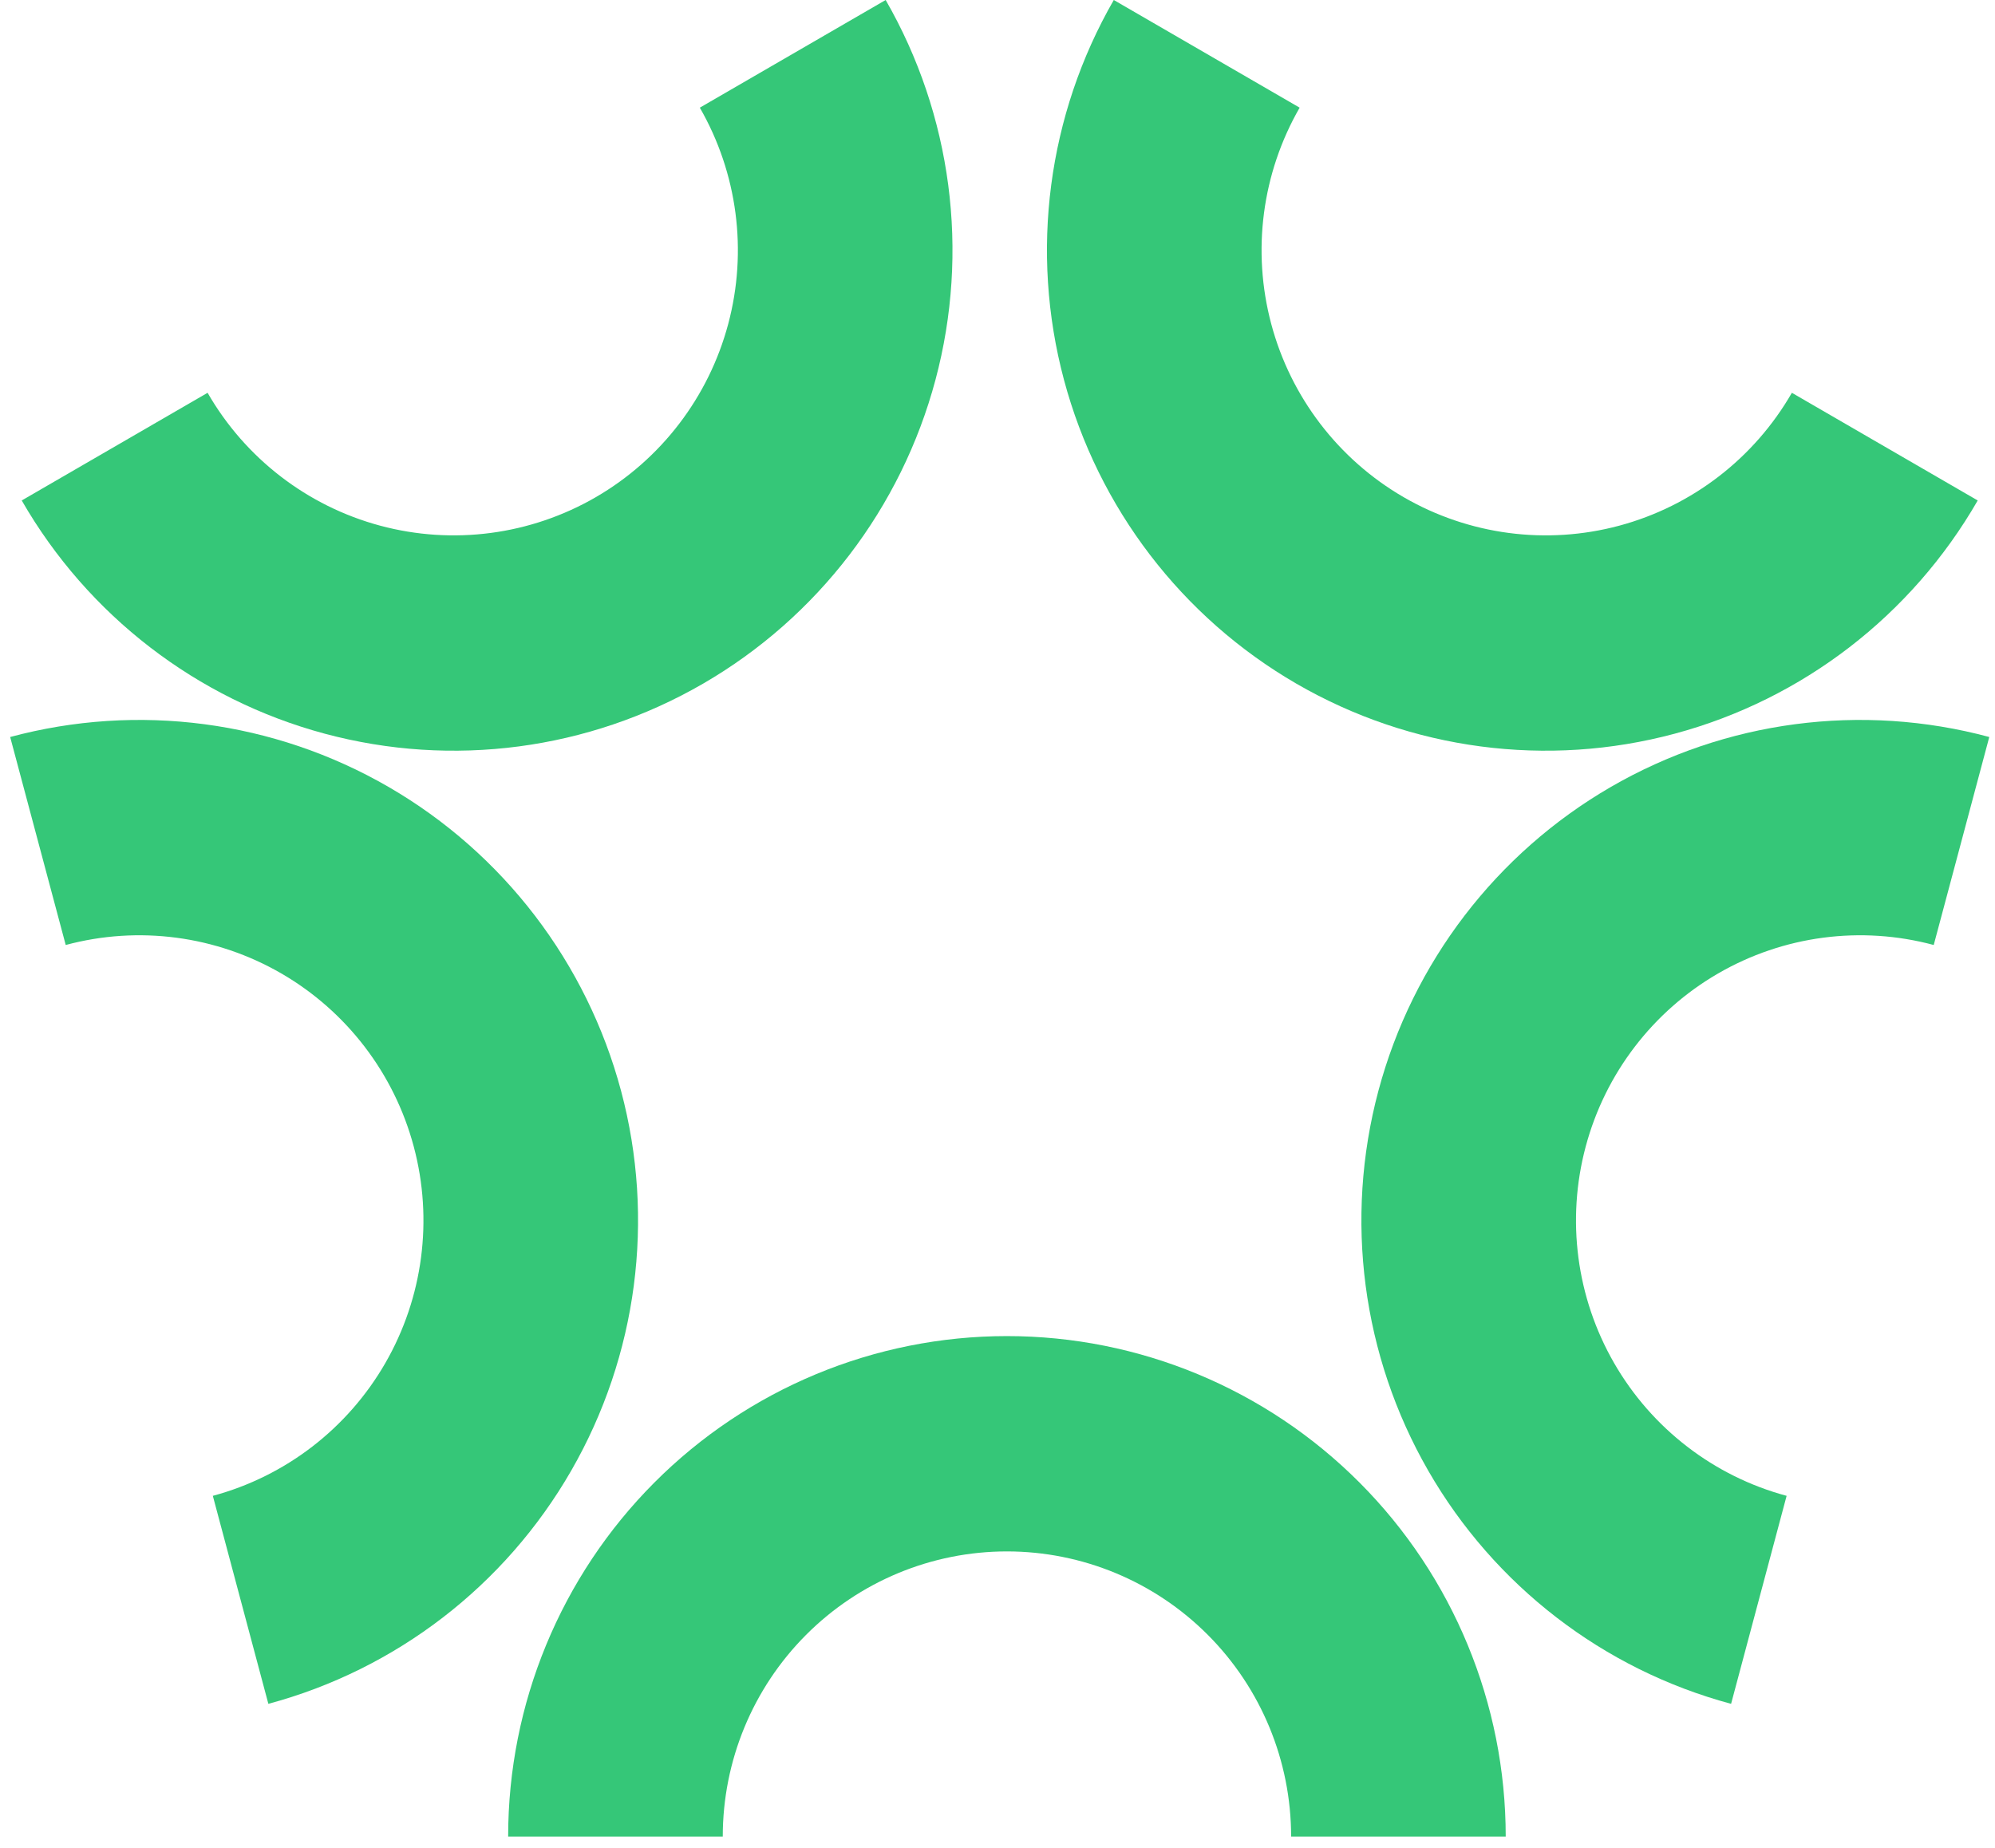 <?xml version="1.0" encoding="UTF-8"?> <svg xmlns="http://www.w3.org/2000/svg" width="122" height="113" viewBox="0 0 122 113" fill="none"><path d="M68.111 0C64.067 7.03 62.97 15.385 65.064 23.226C67.158 31.067 72.27 37.752 79.276 41.811C86.282 45.87 94.608 46.97 102.422 44.869C110.236 42.768 116.898 37.638 120.943 30.608L109.578 24.023C107.273 28.029 103.477 30.952 99.025 32.149C94.573 33.346 89.829 32.719 85.838 30.407C81.846 28.094 78.933 24.285 77.741 19.817C76.548 15.35 77.172 10.59 79.477 6.585L68.111 0Z" fill="#35C778"></path><path d="M54.161 0C58.206 7.03 59.302 15.385 57.208 23.226C55.114 31.067 50.002 37.752 42.996 41.811C35.99 45.87 27.665 46.97 19.851 44.869C12.037 42.768 5.374 37.638 1.329 30.608L12.695 24.023C14.999 28.029 18.795 30.952 23.247 32.149C27.699 33.346 32.443 32.719 36.434 30.407C40.426 28.094 43.339 24.285 44.532 19.817C45.725 15.35 45.1 10.59 42.796 6.585L54.161 0Z" fill="#35C778"></path><path d="M121.65 45.074C113.836 42.972 105.51 44.072 98.504 48.131C91.498 52.19 86.386 58.876 84.292 66.717C82.199 74.558 83.295 82.912 87.34 89.942C91.384 96.973 98.047 102.103 105.861 104.204L109.257 91.483C104.805 90.286 101.01 87.363 98.705 83.358C96.4 79.353 95.776 74.593 96.969 70.125C98.162 65.657 101.074 61.849 105.066 59.536C109.058 57.223 113.801 56.597 118.253 57.794L121.65 45.074Z" fill="#35C778"></path><path d="M92.079 112.321C92.079 104.203 88.866 96.418 83.146 90.678C77.425 84.938 69.667 81.713 61.577 81.713C53.487 81.713 45.729 84.938 40.009 90.678C34.288 96.418 31.075 104.203 31.075 112.321H44.199C44.199 107.696 46.029 103.26 49.289 99.99C52.548 96.719 56.968 94.882 61.577 94.882C66.186 94.882 70.607 96.719 73.866 99.99C77.125 103.26 78.956 107.696 78.956 112.321H92.079Z" fill="#35C778"></path><path d="M0.622 45.074C8.436 42.972 16.762 44.072 23.768 48.131C30.774 52.19 35.886 58.876 37.98 66.717C40.073 74.558 38.977 82.912 34.932 89.942C30.888 96.973 24.225 102.103 16.411 104.204L13.015 91.483C17.467 90.286 21.262 87.363 23.567 83.358C25.872 79.353 26.496 74.593 25.303 70.125C24.11 65.657 21.198 61.849 17.206 59.536C13.214 57.223 8.471 56.597 4.019 57.794L0.622 45.074Z" fill="#35C778"></path></svg> 